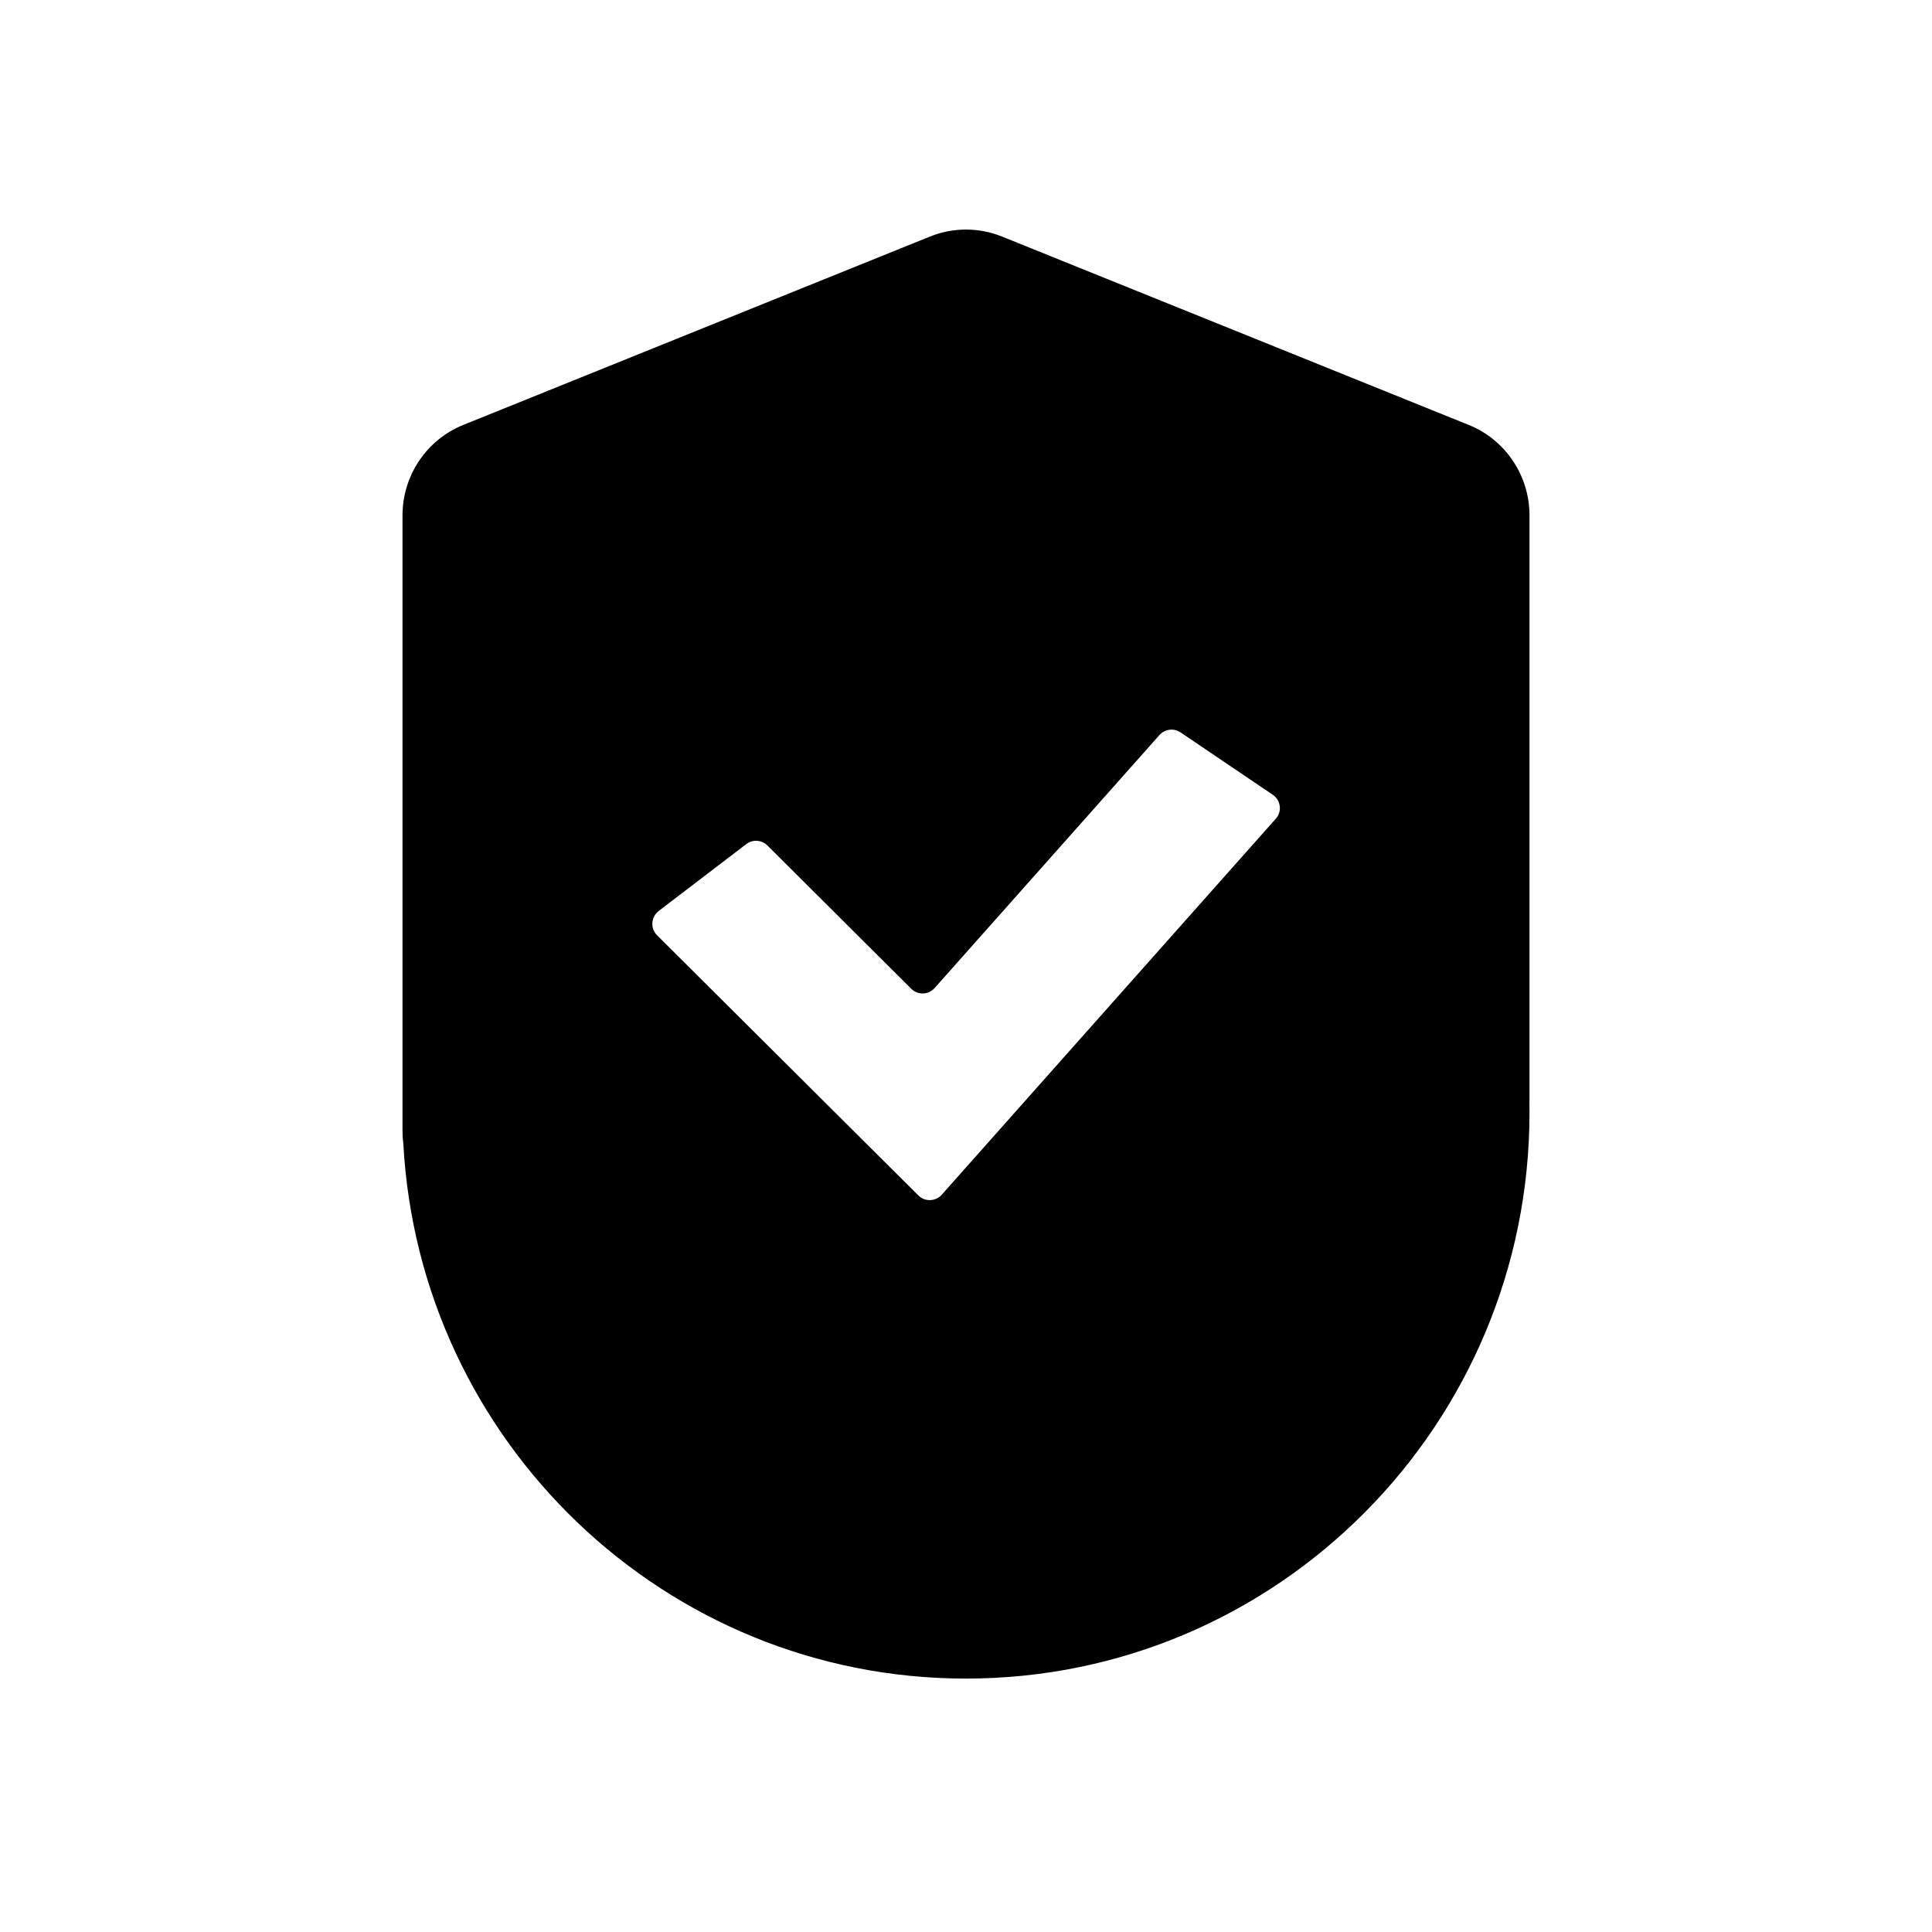 <svg width="24" height="24" viewBox="0 0 24 24" fill="none" xmlns="http://www.w3.org/2000/svg">
<path fill-rule="evenodd" clip-rule="evenodd" d="M11.554 2.938C11.84 2.823 12.16 2.823 12.446 2.938L18.246 5.279C18.701 5.463 19 5.908 19 6.403V13.644C19 13.661 19 13.678 18.999 13.695C19 13.736 19 13.778 19 13.819C19 17.703 15.866 20.852 12 20.852C8.261 20.852 5.207 17.907 5.01 14.2C5.003 14.148 5 14.096 5 14.043V13.819V6.403C5 5.908 5.299 5.463 5.754 5.279L11.554 2.938ZM15.848 10.171C15.929 10.081 15.911 9.941 15.811 9.873L14.665 9.098C14.582 9.042 14.47 9.056 14.403 9.131L11.61 12.274C11.534 12.36 11.401 12.364 11.32 12.283L9.533 10.503C9.462 10.432 9.35 10.425 9.27 10.486L8.182 11.317C8.086 11.391 8.076 11.533 8.162 11.618L11.408 14.85C11.489 14.931 11.622 14.927 11.699 14.841L15.848 10.171Z" fill="black"/>
</svg>

